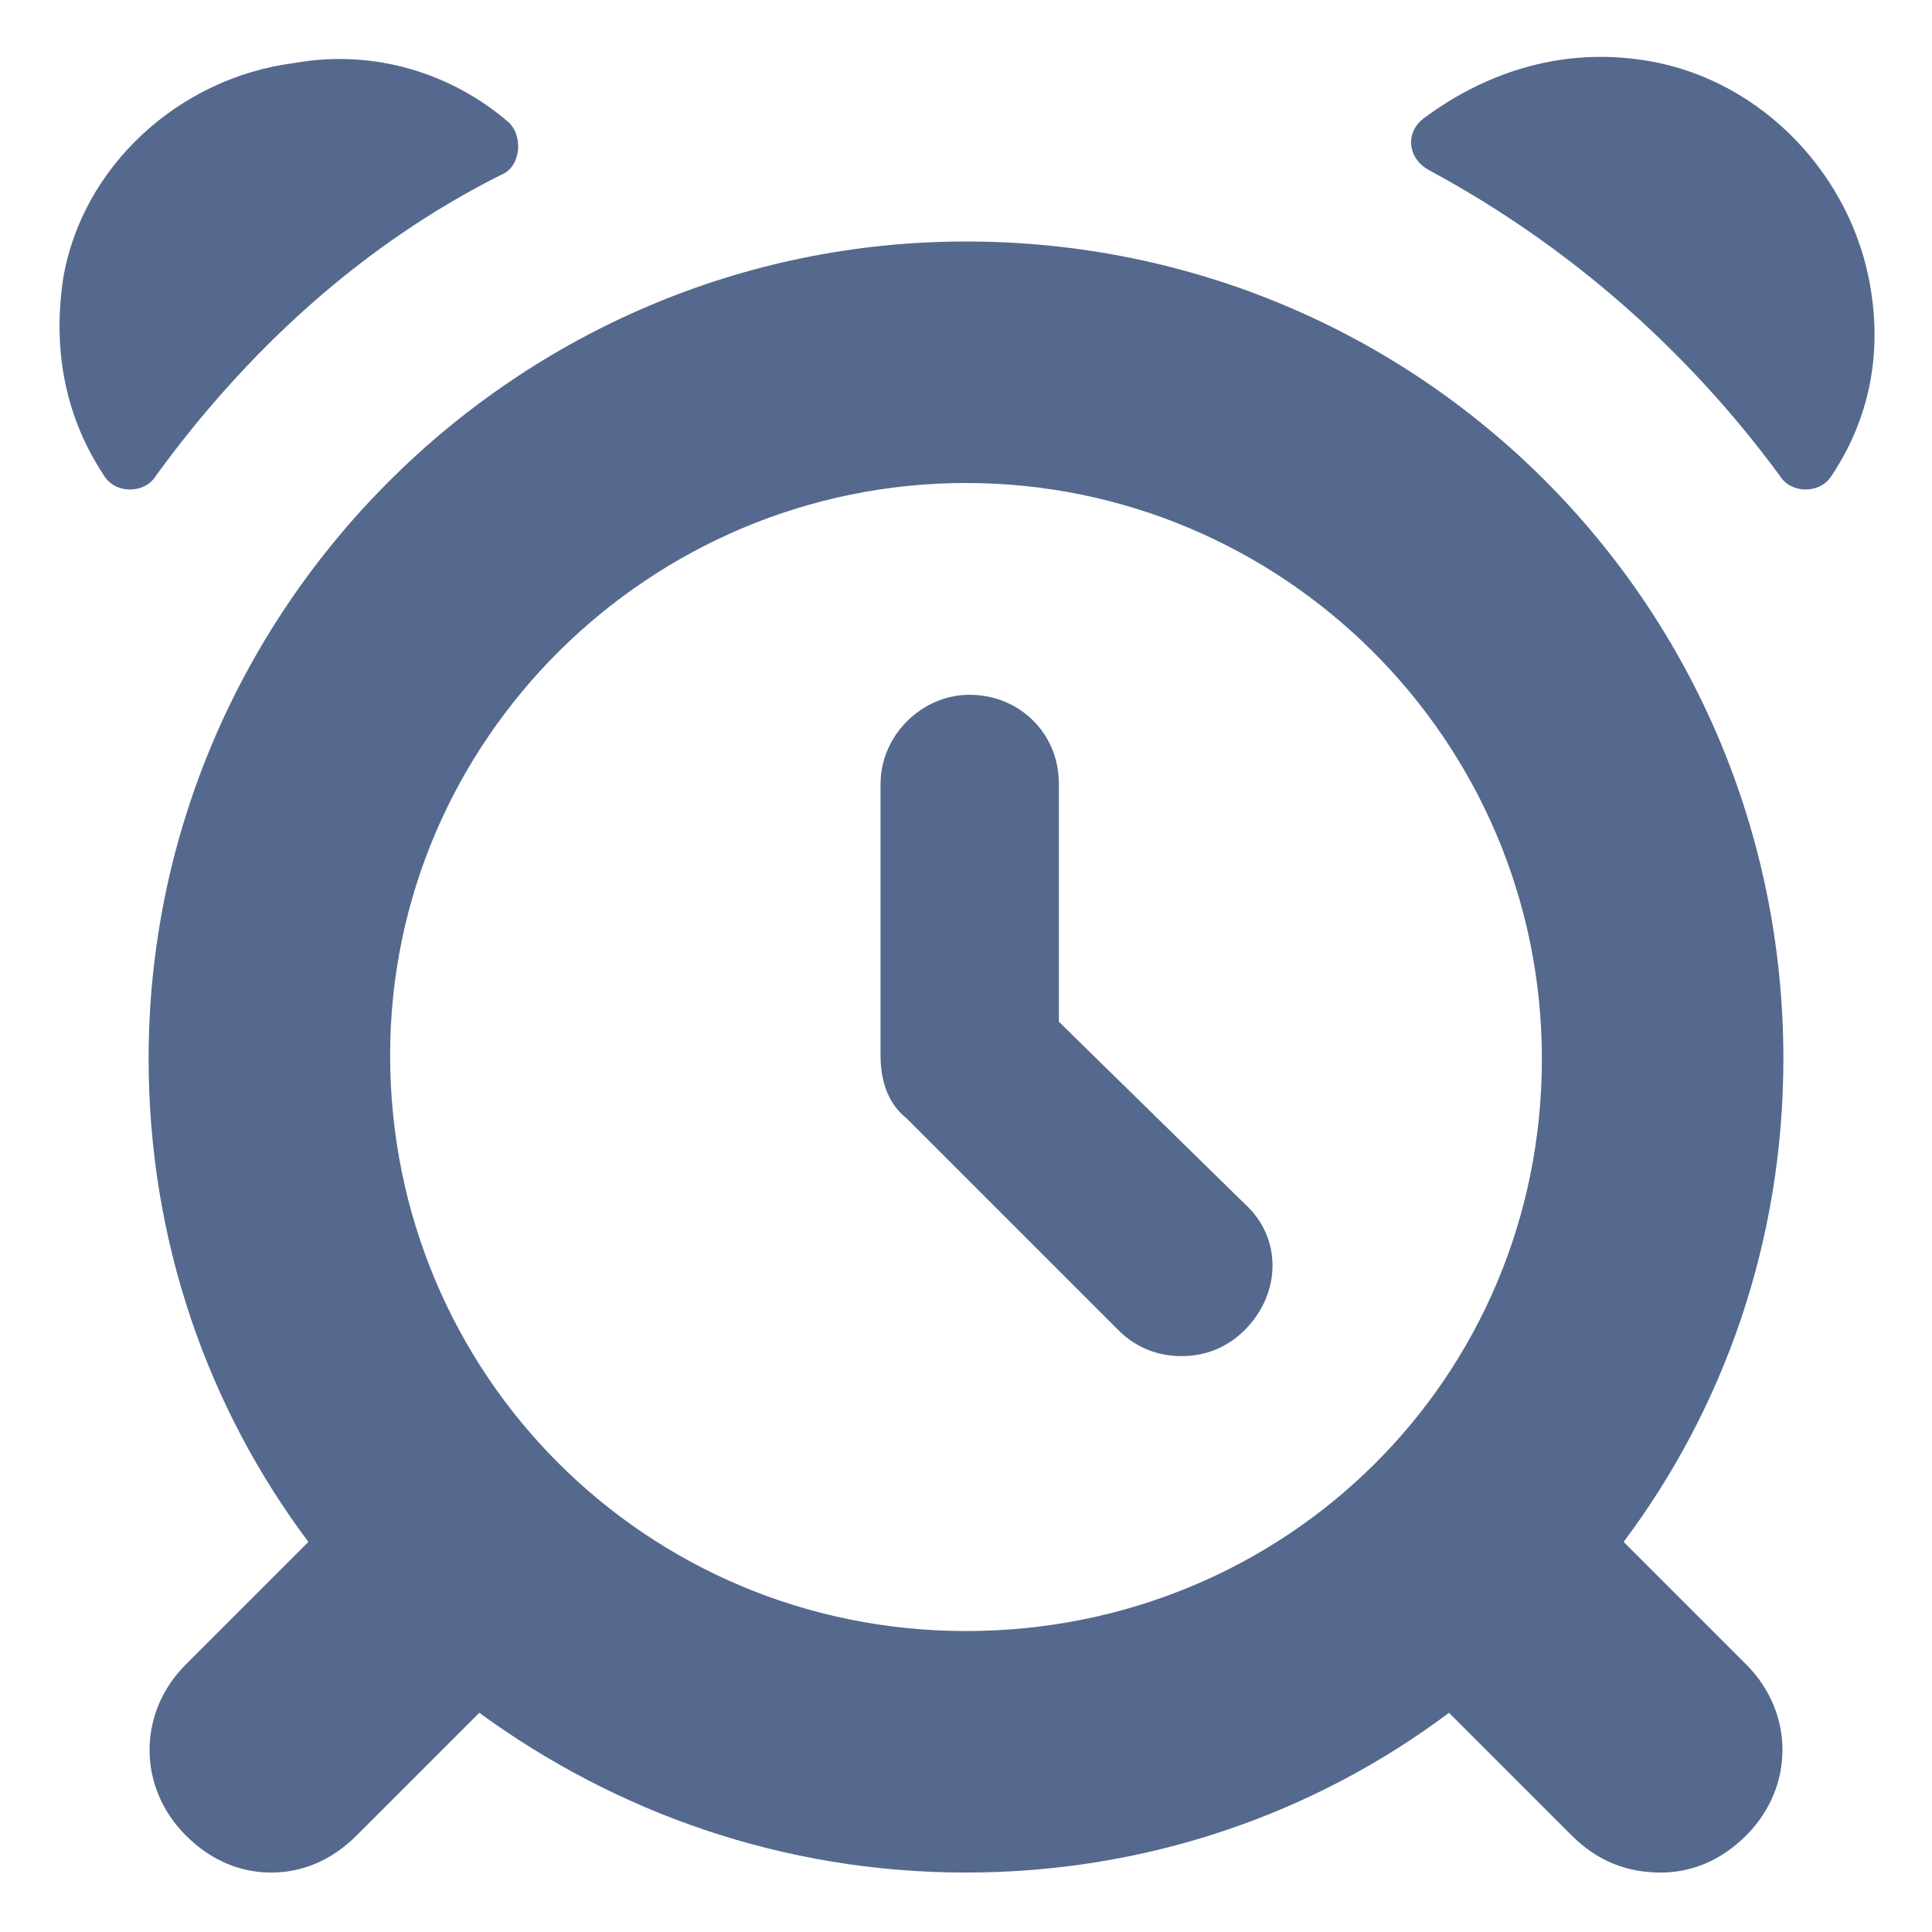 <?xml version="1.0"?><svg xmlns="http://www.w3.org/2000/svg" width="52" height="52" viewBox="0 0 52 52"><g fill="rgb(84, 105, 141)"><path d="m50.3 7.5c-0.6-3-3.1-5.5-6.2-5.9-2.2-0.3-4.2 0.4-5.8 1.6-0.5 0.4-0.4 1.1 0.2 1.4 3.7 2 6.9 4.8 9.4 8.2 0.3 0.5 1.1 0.5 1.4 0 1-1.5 1.4-3.3 1-5.3z m-36.8-2.8c0.5-0.2 0.6-1 0.2-1.4-1.5-1.3-3.6-2-5.8-1.6-3.1 0.4-5.7 2.8-6.2 5.8-0.3 2 0.1 3.8 1.1 5.3 0.3 0.5 1.1 0.5 1.4 0 2.4-3.3 5.5-6.2 9.3-8.1z m12.5 1.8c-12.1 0-22 9.9-22 22 0 4.9 1.6 9.4 4.3 13l-3.3 3.3c-1.3 1.3-1.3 3.3 0 4.6 0.7 0.7 1.5 1 2.3 1 0.8 0 1.6-0.3 2.3-1l3.3-3.3c3.7 2.7 8.2 4.3 13.1 4.3s9.4-1.6 13-4.3l3.3 3.3c0.7 0.7 1.5 1 2.4 1 0.8 0 1.6-0.3 2.3-1 1.3-1.3 1.3-3.3 0-4.6l-3.3-3.3c2.7-3.6 4.3-8.1 4.3-13 0-12.2-9.8-22-22-22z m-15.5 21.9c0-8.5 7-15.4 15.5-15.4s15.5 6.9 15.5 15.5-6.9 15.4-15.5 15.4-15.5-6.9-15.5-15.5z m18-0.9v-6.4c0-1.4-1.1-2.4-2.4-2.4s-2.4 1.1-2.4 2.4v7.3c0 0.7 0.2 1.3 0.7 1.7l5.7 5.7c0.5 0.5 1.1 0.7 1.7 0.7 0.6 0 1.2-0.2 1.7-0.7 1-1 1-2.5 0-3.4l-5-4.9z"></path></g></svg>
